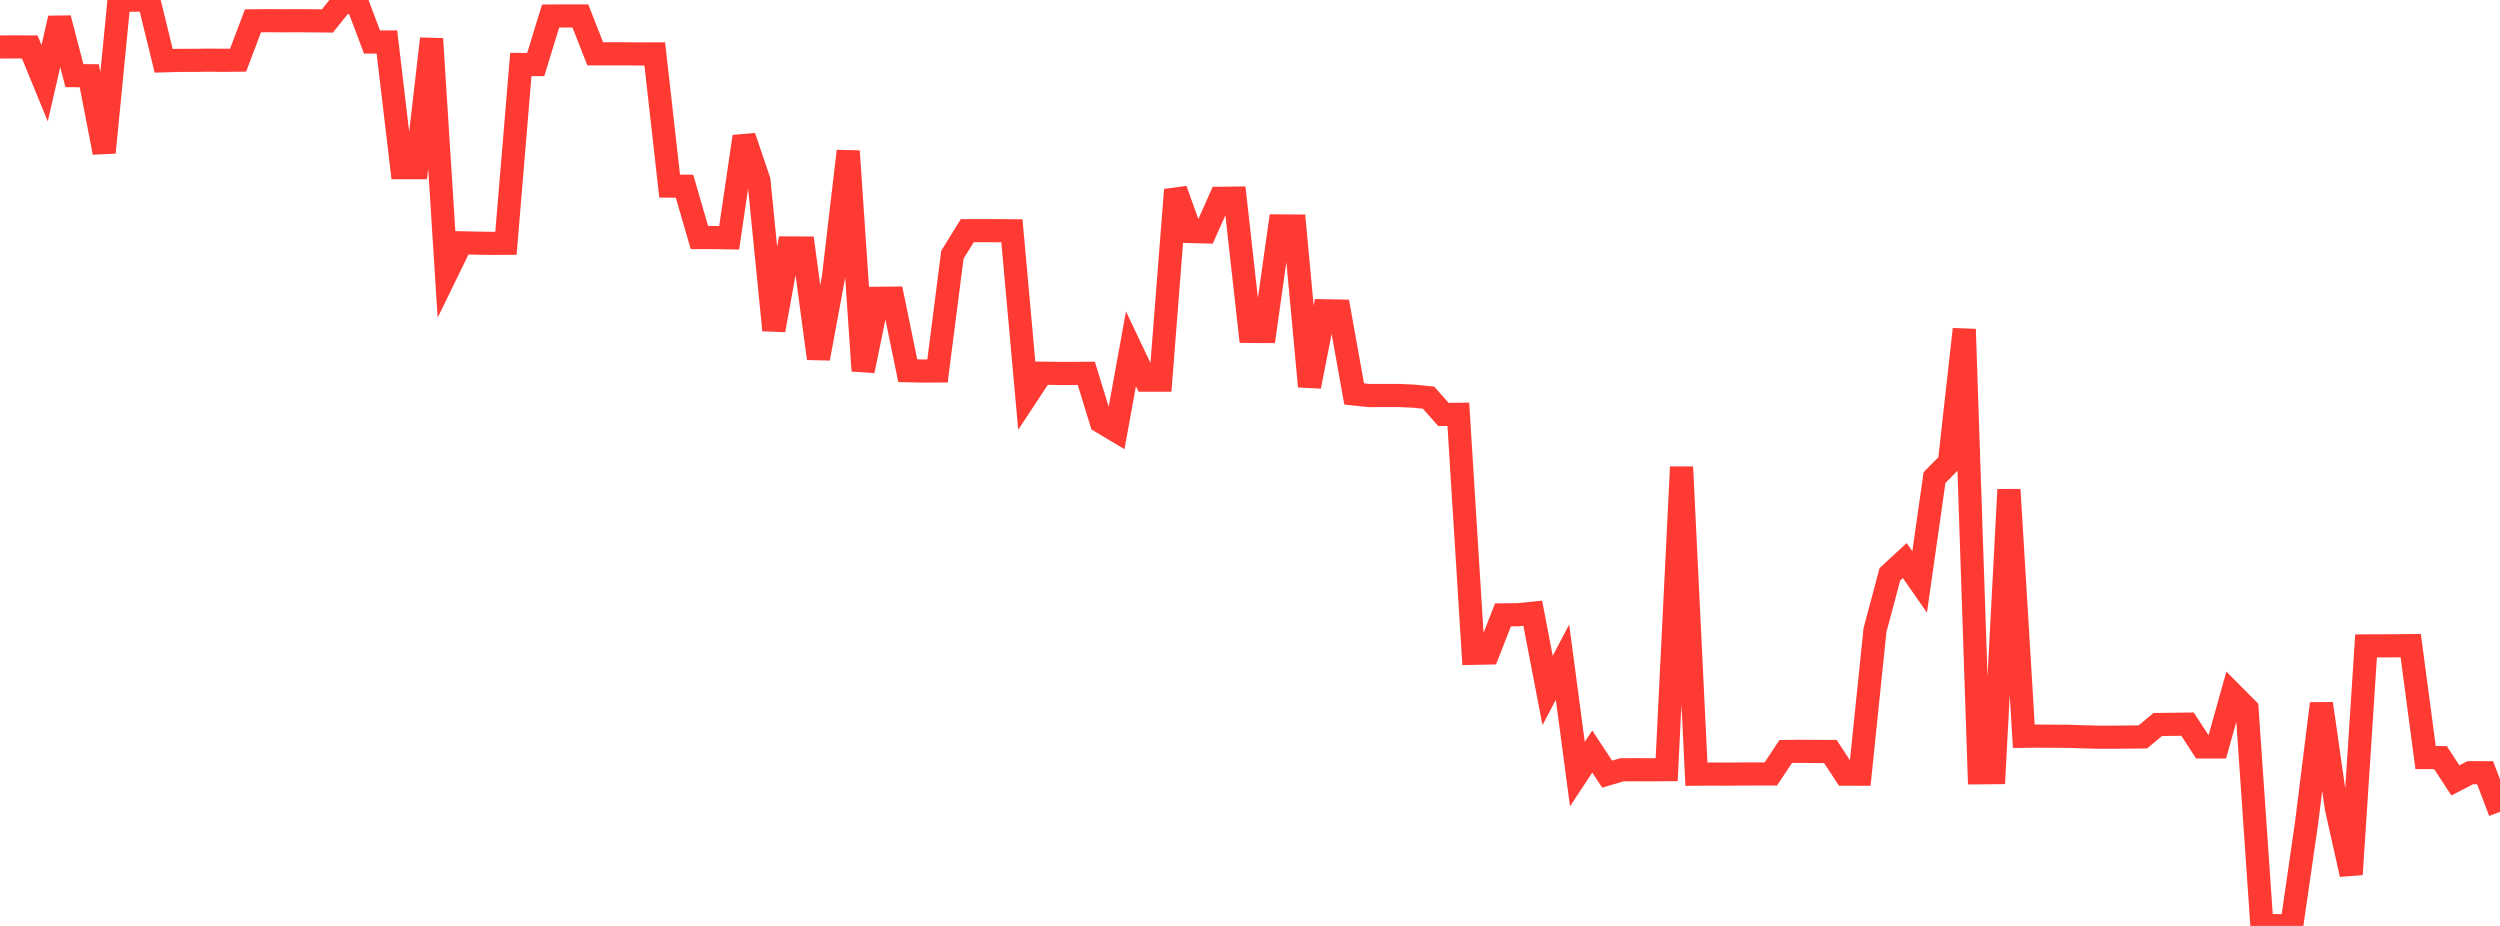<?xml version="1.0" standalone="no"?>
<!DOCTYPE svg PUBLIC "-//W3C//DTD SVG 1.1//EN" "http://www.w3.org/Graphics/SVG/1.1/DTD/svg11.dtd">

<svg width="135" height="50" viewBox="0 0 135 50" preserveAspectRatio="none" 
  xmlns="http://www.w3.org/2000/svg"
  xmlns:xlink="http://www.w3.org/1999/xlink">


<polyline points="0.0, 2.537 0.804, 2.533 1.607, 2.536 2.411, 4.497 3.214, 0.985 4.018, 4.085 4.821, 4.09 5.625, 8.237 6.429, 0.002 7.232, 0.009 8.036, 0.0 8.839, 3.283 9.643, 3.261 10.446, 3.26 11.25, 3.249 12.054, 3.256 12.857, 3.249 13.661, 1.125 14.464, 1.117 15.268, 1.122 16.071, 1.118 16.875, 1.124 17.679, 1.132 18.482, 0.135 19.286, 0.14 20.089, 2.268 20.893, 2.268 21.696, 9.056 22.5, 9.055 23.304, 2.094 24.107, 14.76 24.911, 13.112 25.714, 13.129 26.518, 13.142 27.321, 13.137 28.125, 3.482 28.929, 3.486 29.732, 0.866 30.536, 0.861 31.339, 0.862 32.143, 2.907 32.946, 2.905 33.75, 2.905 34.554, 2.914 35.357, 2.911 36.161, 10.049 36.964, 10.056 37.768, 12.827 38.571, 12.827 39.375, 12.841 40.179, 7.376 40.982, 9.748 41.786, 17.828 42.589, 13.39 43.393, 13.394 44.196, 19.357 45.0, 15.019 45.804, 8.161 46.607, 20.023 47.411, 16.108 48.214, 16.101 49.018, 20.018 49.821, 20.036 50.625, 20.033 51.429, 13.757 52.232, 12.457 53.036, 12.453 53.839, 12.457 54.643, 12.463 55.446, 21.371 56.25, 20.152 57.054, 20.164 57.857, 20.165 58.661, 20.16 59.464, 22.776 60.268, 23.257 61.071, 18.837 61.875, 20.529 62.679, 20.529 63.482, 10.249 64.286, 12.501 65.089, 12.522 65.893, 10.708 66.696, 10.698 67.5, 17.895 68.304, 17.901 69.107, 12.2 69.911, 12.206 70.714, 20.867 71.518, 16.782 72.321, 16.796 73.125, 21.274 73.929, 21.359 74.732, 21.358 75.536, 21.356 76.339, 21.392 77.143, 21.474 77.946, 22.381 78.75, 22.373 79.554, 35.279 80.357, 35.263 81.161, 33.203 81.964, 33.196 82.768, 33.114 83.571, 37.288 84.375, 35.754 85.179, 41.801 85.982, 40.582 86.786, 41.803 87.589, 41.567 88.393, 41.565 89.196, 41.568 90.0, 41.562 90.804, 25.217 91.607, 41.806 92.411, 41.799 93.214, 41.803 94.018, 41.797 94.821, 41.793 95.625, 41.793 96.429, 40.582 97.232, 40.57 98.036, 40.579 98.839, 40.58 99.643, 41.805 100.446, 41.807 101.25, 34.021 102.054, 31.012 102.857, 30.27 103.661, 31.424 104.464, 25.79 105.268, 24.974 106.071, 17.778 106.875, 41.731 107.679, 41.723 108.482, 26.439 109.286, 39.759 110.089, 39.75 110.893, 39.757 111.696, 39.759 112.5, 39.788 113.304, 39.808 114.107, 39.807 114.911, 39.802 115.714, 39.794 116.518, 39.124 117.321, 39.113 118.125, 39.103 118.929, 40.335 119.732, 40.336 120.536, 37.467 121.339, 38.276 122.143, 49.974 122.946, 49.986 123.75, 50.0 124.554, 44.448 125.357, 37.995 126.161, 43.623 126.964, 47.217 127.768, 34.879 128.571, 34.874 129.375, 34.873 130.179, 34.864 130.982, 40.909 131.786, 40.911 132.589, 42.141 133.393, 41.726 134.196, 41.728 135.0, 43.84" fill="none" stroke="#ff3a33" stroke-width="1.25"/>

</svg>